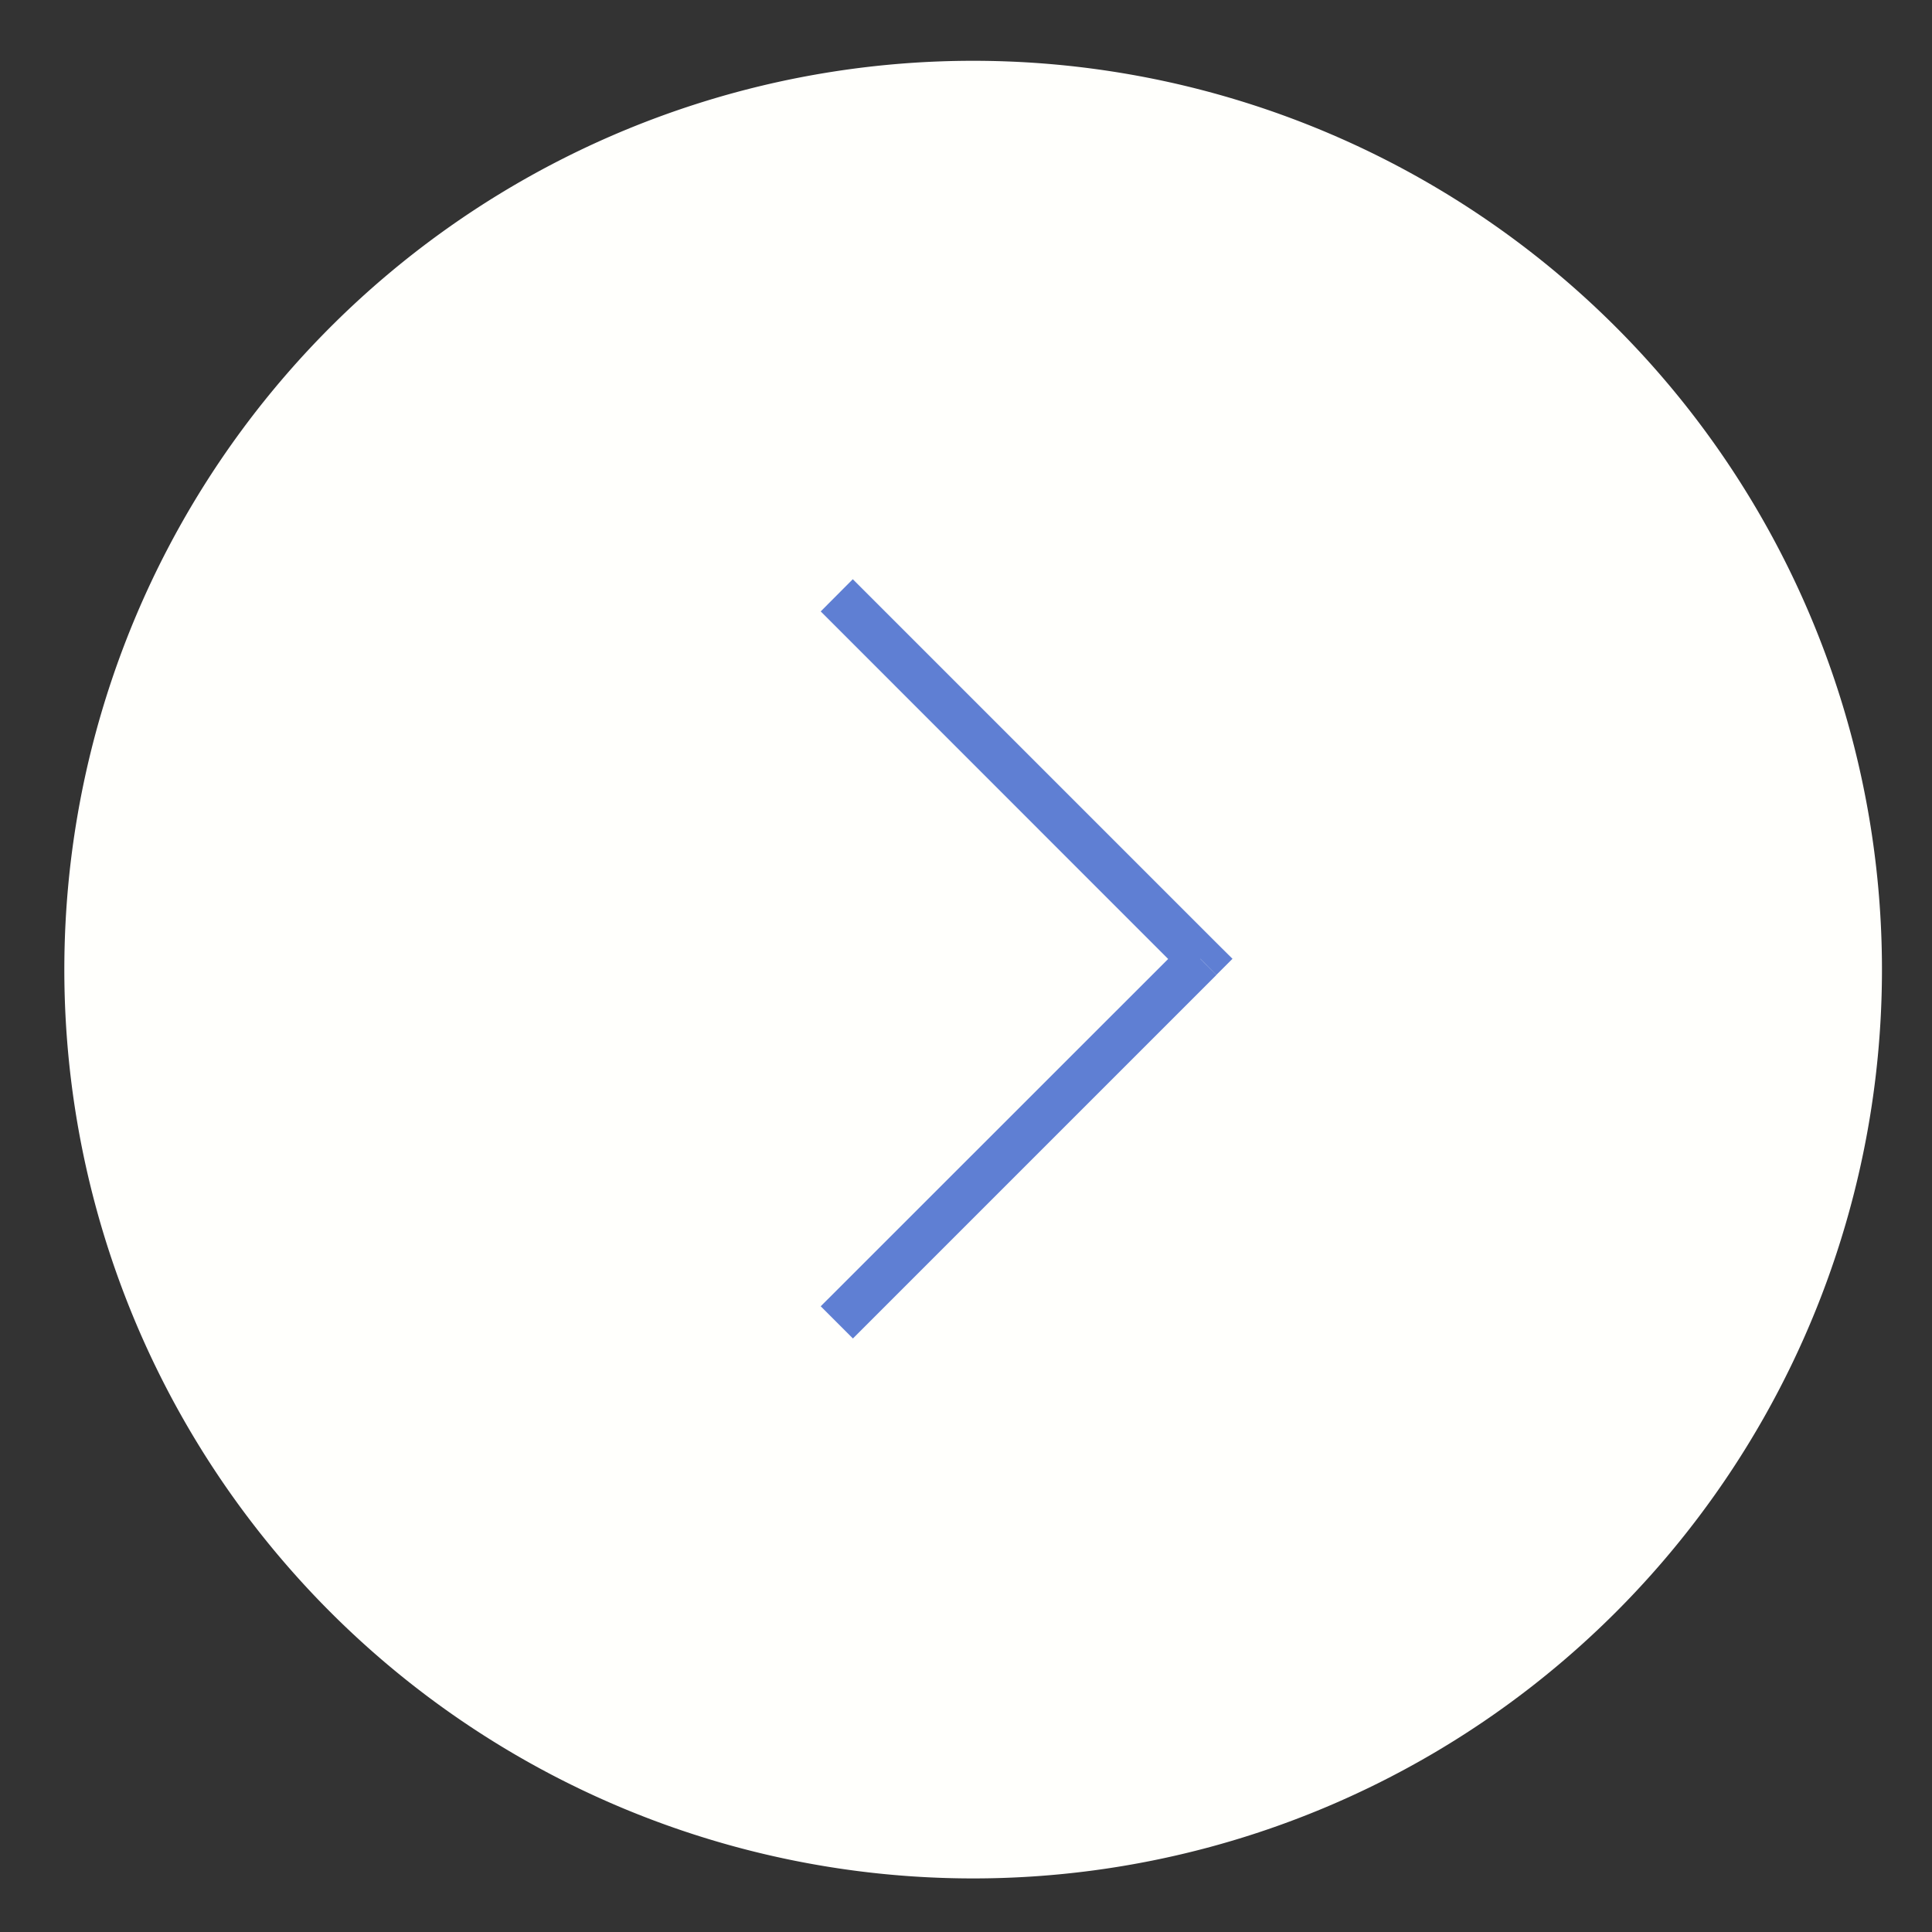 <svg xmlns="http://www.w3.org/2000/svg" width="40" height="40" viewBox="0 0 15 15"><rect x="0" y="0" width="15" height="15" fill="#333333" stroke="none"/><path d="M14.611 7.444a7.056 7.056 0 11-14.111 0 7.056 7.056 0 0114.111 0z" fill="#fffffc"/><path d="M9.32 7.444l.124-.124.125.124-.125.125zM6.621 4.497L9.444 7.32l-.25.25-2.822-2.823zM9.444 7.57l-2.822 2.822-.25-.25L9.195 7.32z" fill="#5f7fd3"/></svg>